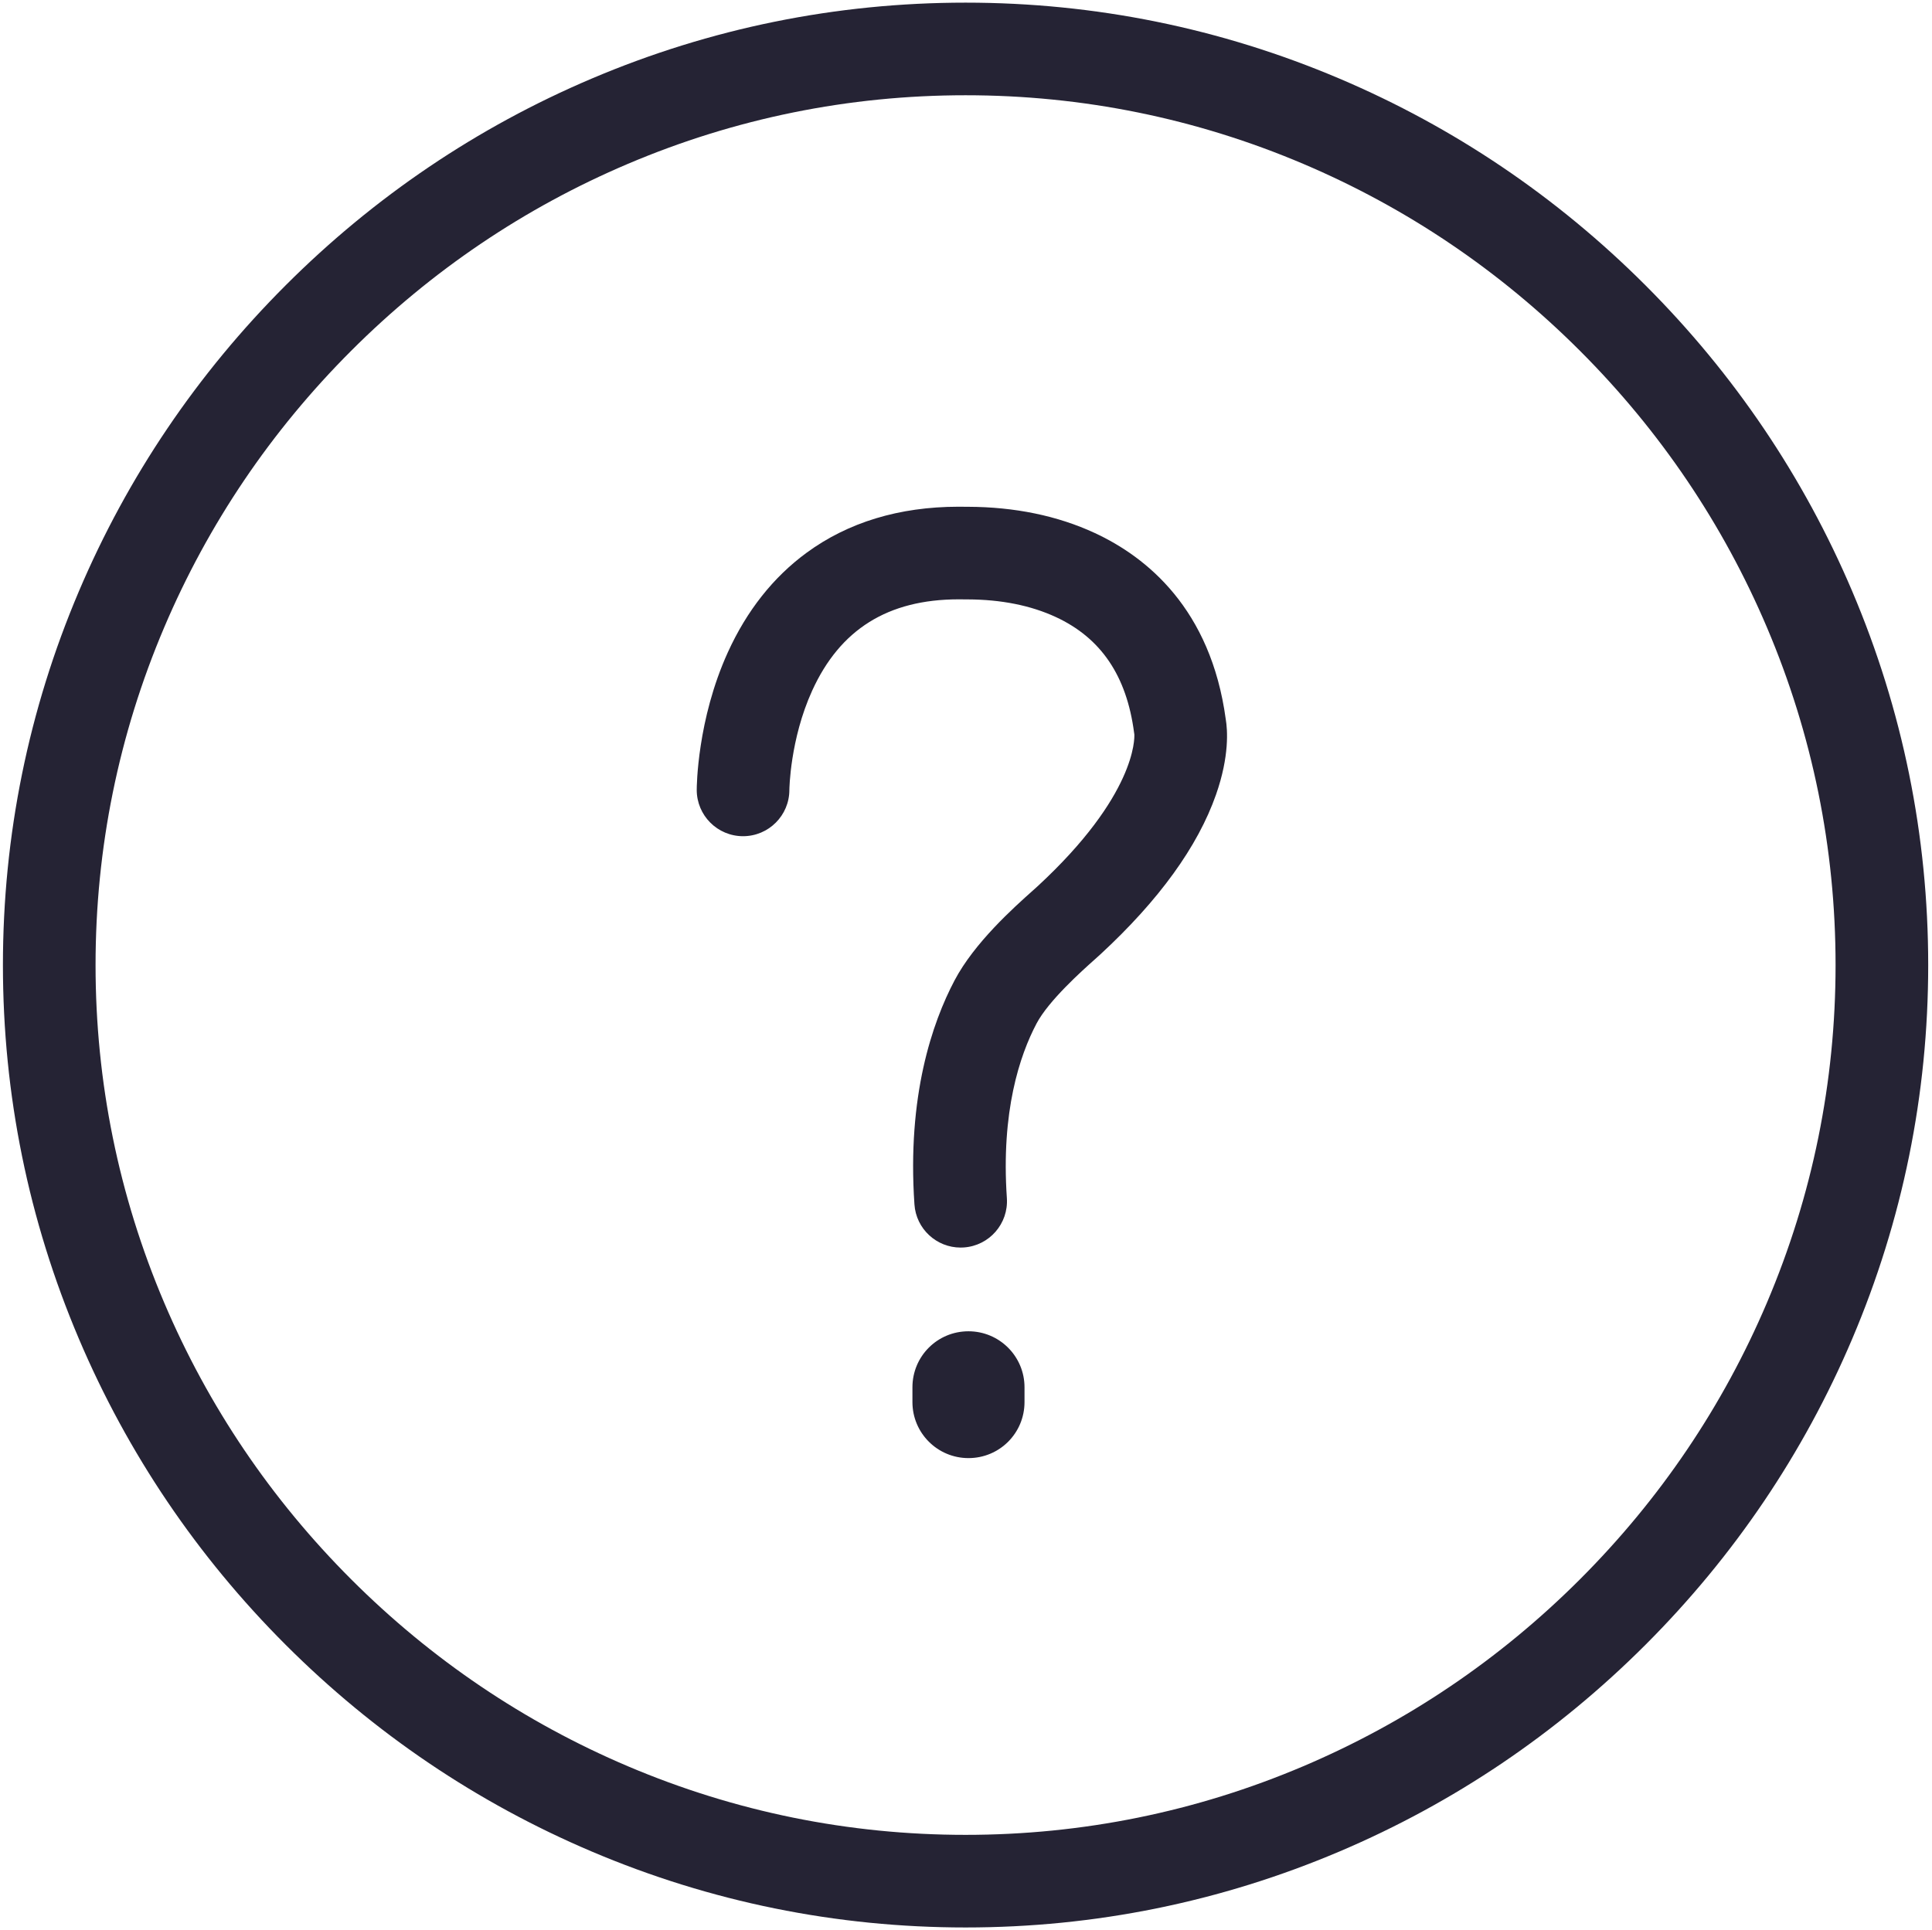 <svg height="200" width="200.195" xmlns:xlink="http://www.w3.org/1999/xlink" xmlns="http://www.w3.org/2000/svg" version="1.1" viewBox="0 0 1025 1024" class="icon"><path fill="#252334" d="M512.268 1022.836c-68.659 0-135.4-13.564-198.37-40.317-60.752-25.809-115.373-62.713-162.346-109.686-46.972-46.972-83.876-101.593-109.686-162.346C15.116 647.517 1.551 580.777 1.551 512.119S15.116 376.719 41.867 313.749c25.81-60.752 62.714-115.373 109.686-162.346 46.973-46.972 101.594-83.876 162.346-109.686 62.97-26.751 129.711-40.315 198.37-40.315s135.399 13.564 198.369 40.315c60.752 25.81 115.373 62.714 162.346 109.686 46.972 46.973 83.876 101.594 109.686 162.346 26.752 62.97 40.317 129.711 40.317 198.37s-13.564 135.399-40.317 198.369c-25.809 60.753-62.713 115.374-109.686 162.346-46.972 46.973-101.593 83.877-162.346 109.686C647.667 1009.271 580.926 1022.836 512.268 1022.836zM512.268 50.548c-62.019 0-122.294 12.248-179.152 36.403-54.923 23.333-104.318 56.71-146.811 99.204s-75.871 91.889-99.204 146.811c-24.156 56.858-36.403 117.134-36.403 179.152 0 62.018 12.248 122.293 36.403 179.152 23.333 54.923 56.71 104.318 99.204 146.812 42.493 42.493 91.889 75.871 146.811 99.204 56.858 24.156 117.134 36.403 179.152 36.403 62.018 0 122.293-12.248 179.152-36.403 54.923-23.333 104.318-56.711 146.812-99.204 42.493-42.494 75.871-91.889 99.204-146.812 24.156-56.858 36.403-117.134 36.403-179.152s-12.248-122.294-36.403-179.152c-23.334-54.923-56.711-104.318-99.205-146.811-42.493-42.493-91.888-75.871-146.811-99.204C634.561 62.796 574.286 50.548 512.268 50.548z"></path><path fill="#252334" d="M509.636 662.039c-12.807 0.001-23.602-9.926-24.49-22.894-3.938-57.461 9.412-96.389 21.305-118.924 10.555-20.005 31.44-38.654 41.478-47.616 1.052-0.939 1.926-1.717 2.569-2.311 52.086-48.131 51.438-78.39 51.309-80.621-0.051-0.301-0.097-0.603-0.136-0.906-3.954-30.151-17.538-50.213-41.528-61.331-13.283-6.156-29.039-9.304-46.835-9.356-0.558-0.002-1.023-0.004-1.388-0.008-1.14-0.015-2.263-0.023-3.434-0.026-37.412 0.05-62.803 15.916-77.621 48.503-11.747 25.835-12.075 52.357-12.075 52.618 0 13.572-11.002 24.573-24.573 24.573s-24.573-11.002-24.573-24.573c0-1.499 0.186-37.122 16.484-72.962 10.054-22.11 24.098-39.888 41.745-52.839 22.063-16.194 49.165-24.426 80.553-24.468 1.394-0.008 2.764 0.011 4.144 0.03l0.885 0.004c24.936 0.073 47.596 4.754 67.357 13.913 27.367 12.684 61.59 40.134 69.509 98.921 0.913 5.397 2.022 19.36-5.167 39.883-9.654 27.563-30.277 56.073-61.3 84.74-0.799 0.737-1.882 1.707-3.188 2.875-6.652 5.94-24.32 21.716-30.745 33.893-8.918 16.901-18.888 46.689-15.739 92.63 0.927 13.54-9.297 25.268-22.837 26.195C510.77 662.02 510.2 662.039 509.636 662.039zM602.015 390.758c0.002 0.01 0.004 0.02 0.006 0.03C602.019 390.777 602.017 390.768 602.015 390.758zM602.009 390.731c0.002 0.007 0.003 0.014 0.005 0.022C602.012 390.746 602.011 390.738 602.009 390.731zM601.796 389.541 601.796 389.541C601.796 389.541 601.796 389.541 601.796 389.541z"></path><path fill="#252334" d="M513.811 706.462c16.419 0 29.73 13.296 29.73 29.714l0 7.871c0 16.411-13.196 29.714-29.73 29.714l0 0c-16.419 0-29.73-13.296-29.73-29.714l0-7.871C484.082 719.766 497.278 706.462 513.811 706.462L513.811 706.462z"></path></svg>